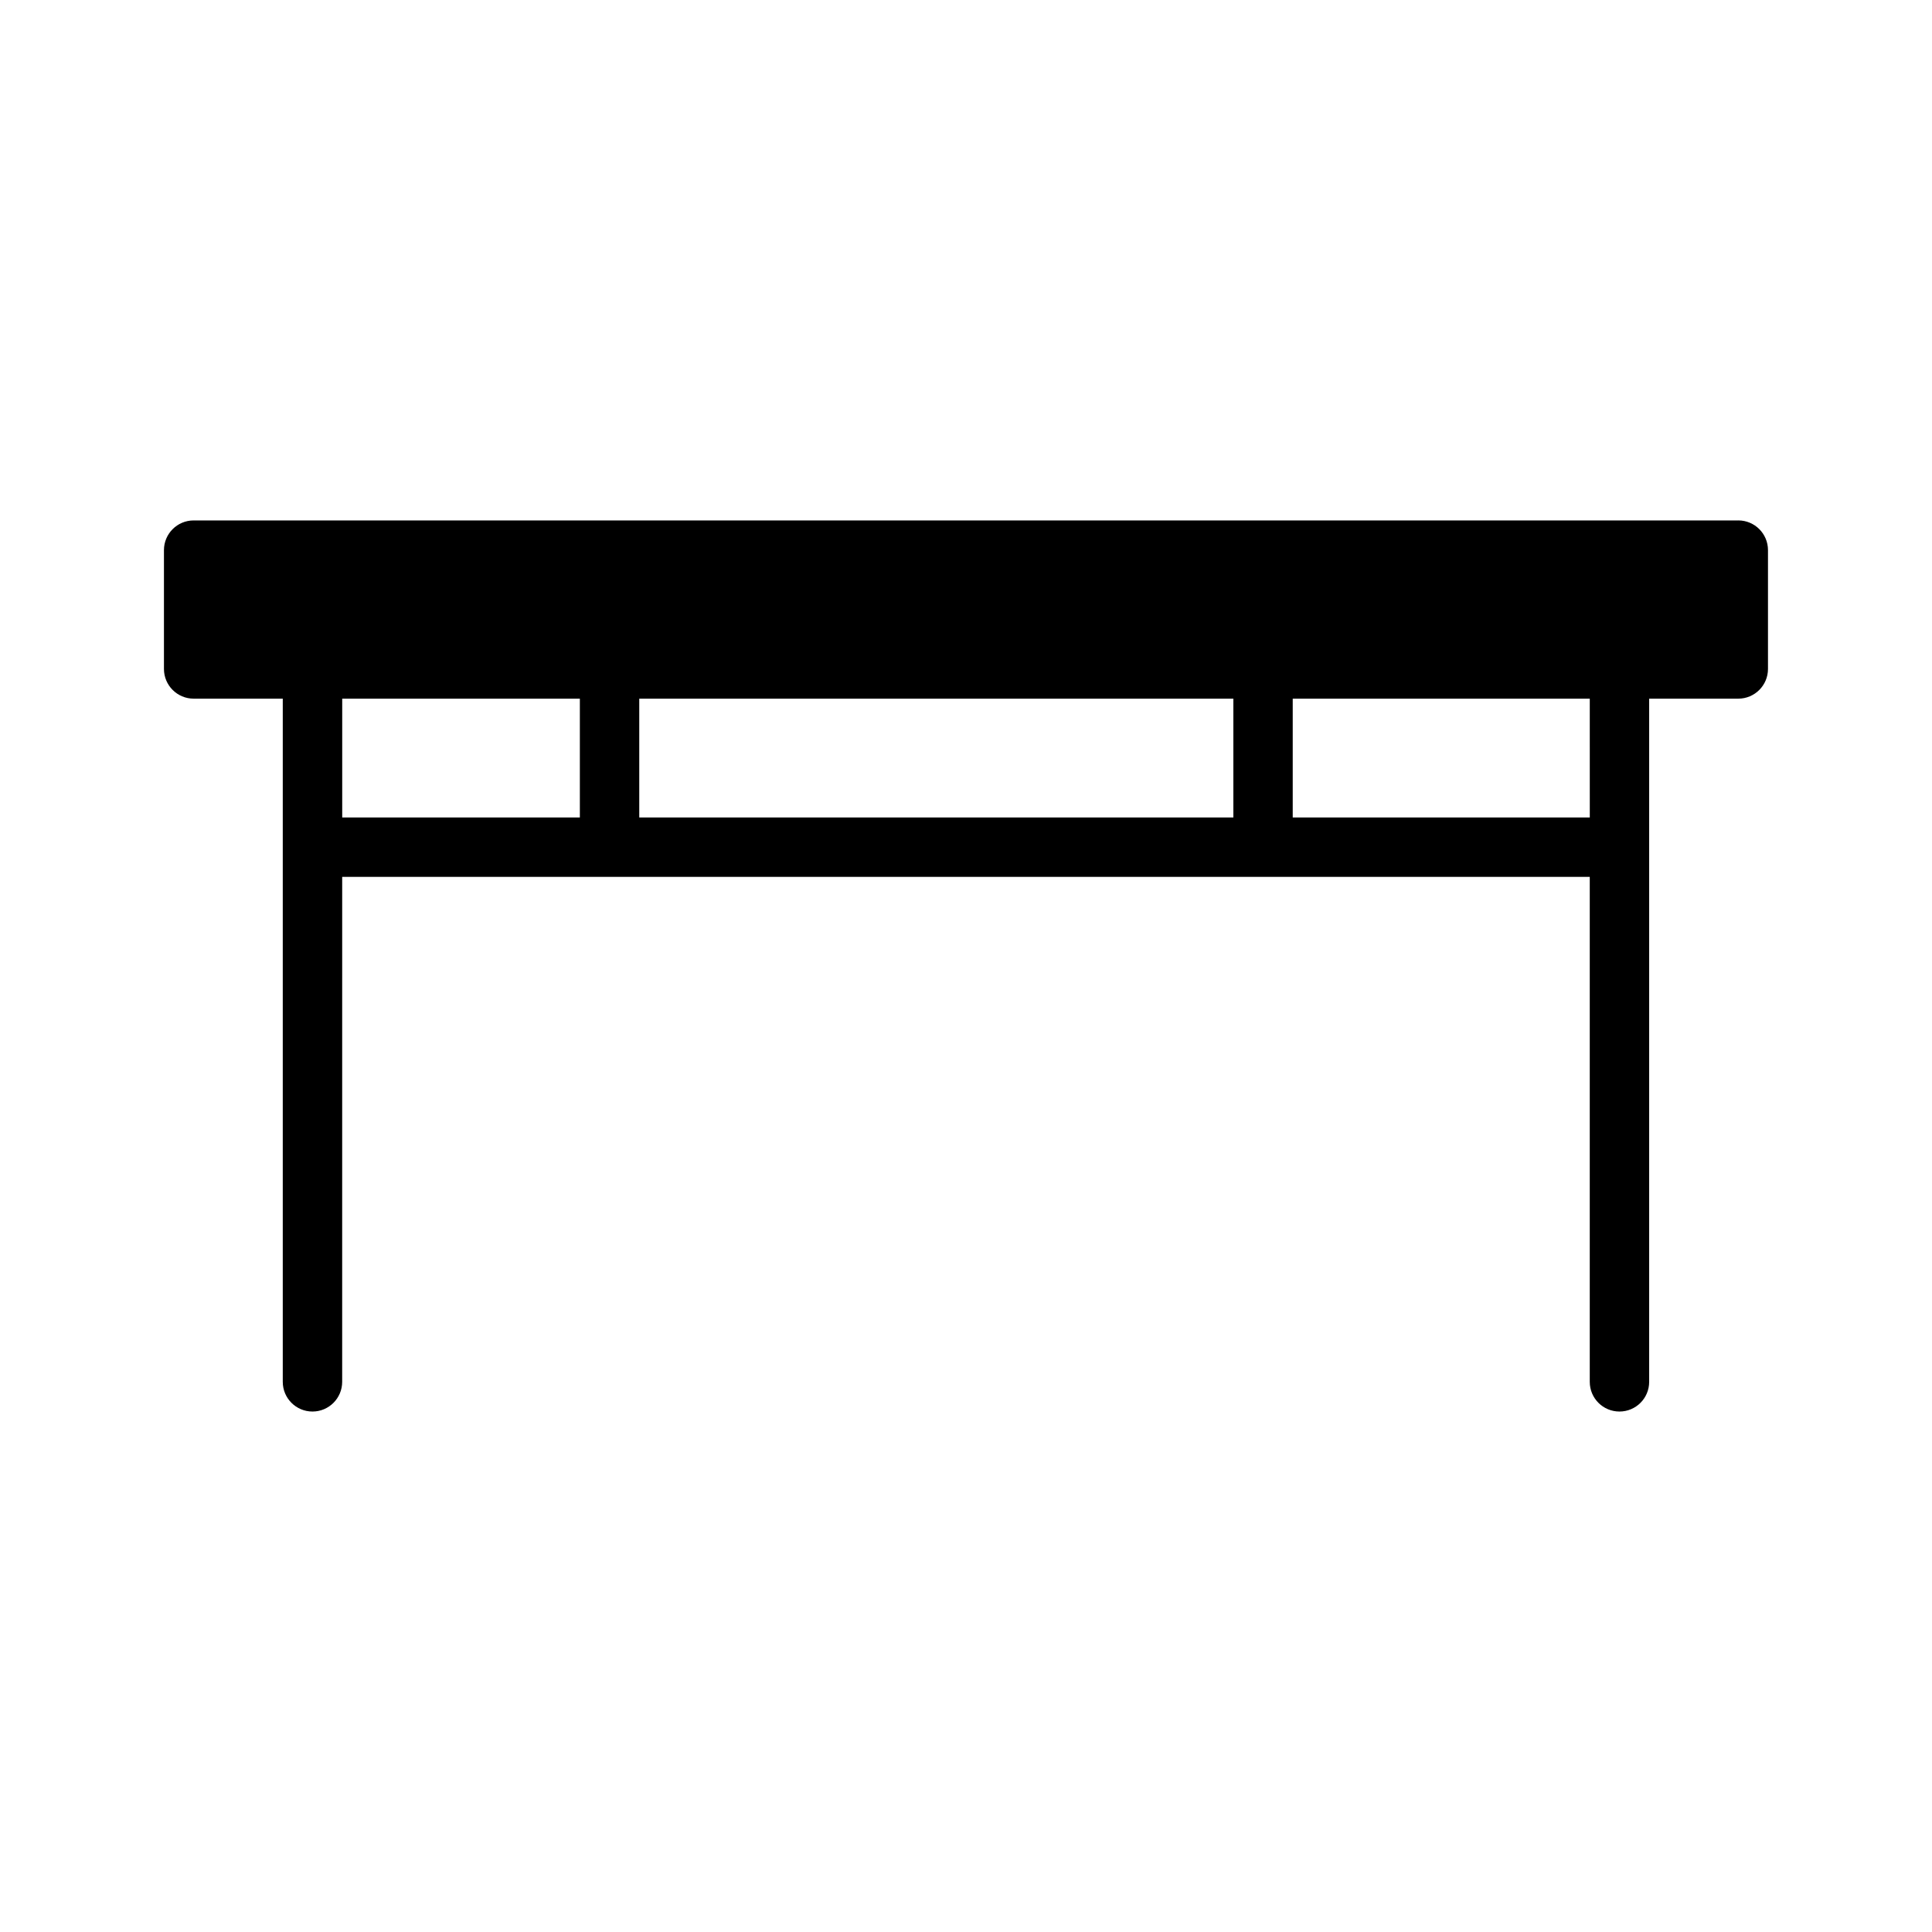 <?xml version="1.0" encoding="UTF-8"?>
<!-- Uploaded to: ICON Repo, www.svgrepo.com, Generator: ICON Repo Mixer Tools -->
<svg fill="#000000" width="800px" height="800px" version="1.1" viewBox="144 144 512 512" xmlns="http://www.w3.org/2000/svg">
 <path d="m604.67 281.92h-409.35c-4.344 0-7.871 3.527-7.871 7.871v31.488c0 4.344 3.527 7.871 7.871 7.871h23.617v181.05c0 4.352 3.527 7.871 7.871 7.871s7.871-3.519 7.871-7.871l0.004-133.82h330.62v133.82c0 4.352 3.519 7.871 7.871 7.871 4.352 0 7.871-3.519 7.871-7.871v-181.05h23.617c4.352 0 7.871-3.527 7.871-7.871v-31.488c0-4.348-3.519-7.875-7.871-7.875zm-133.82 47.23v31.488h-157.44v-31.488zm-236.16 0h62.977v31.488h-62.977zm330.62 31.488h-78.723v-31.488h78.719z"/>
</svg>